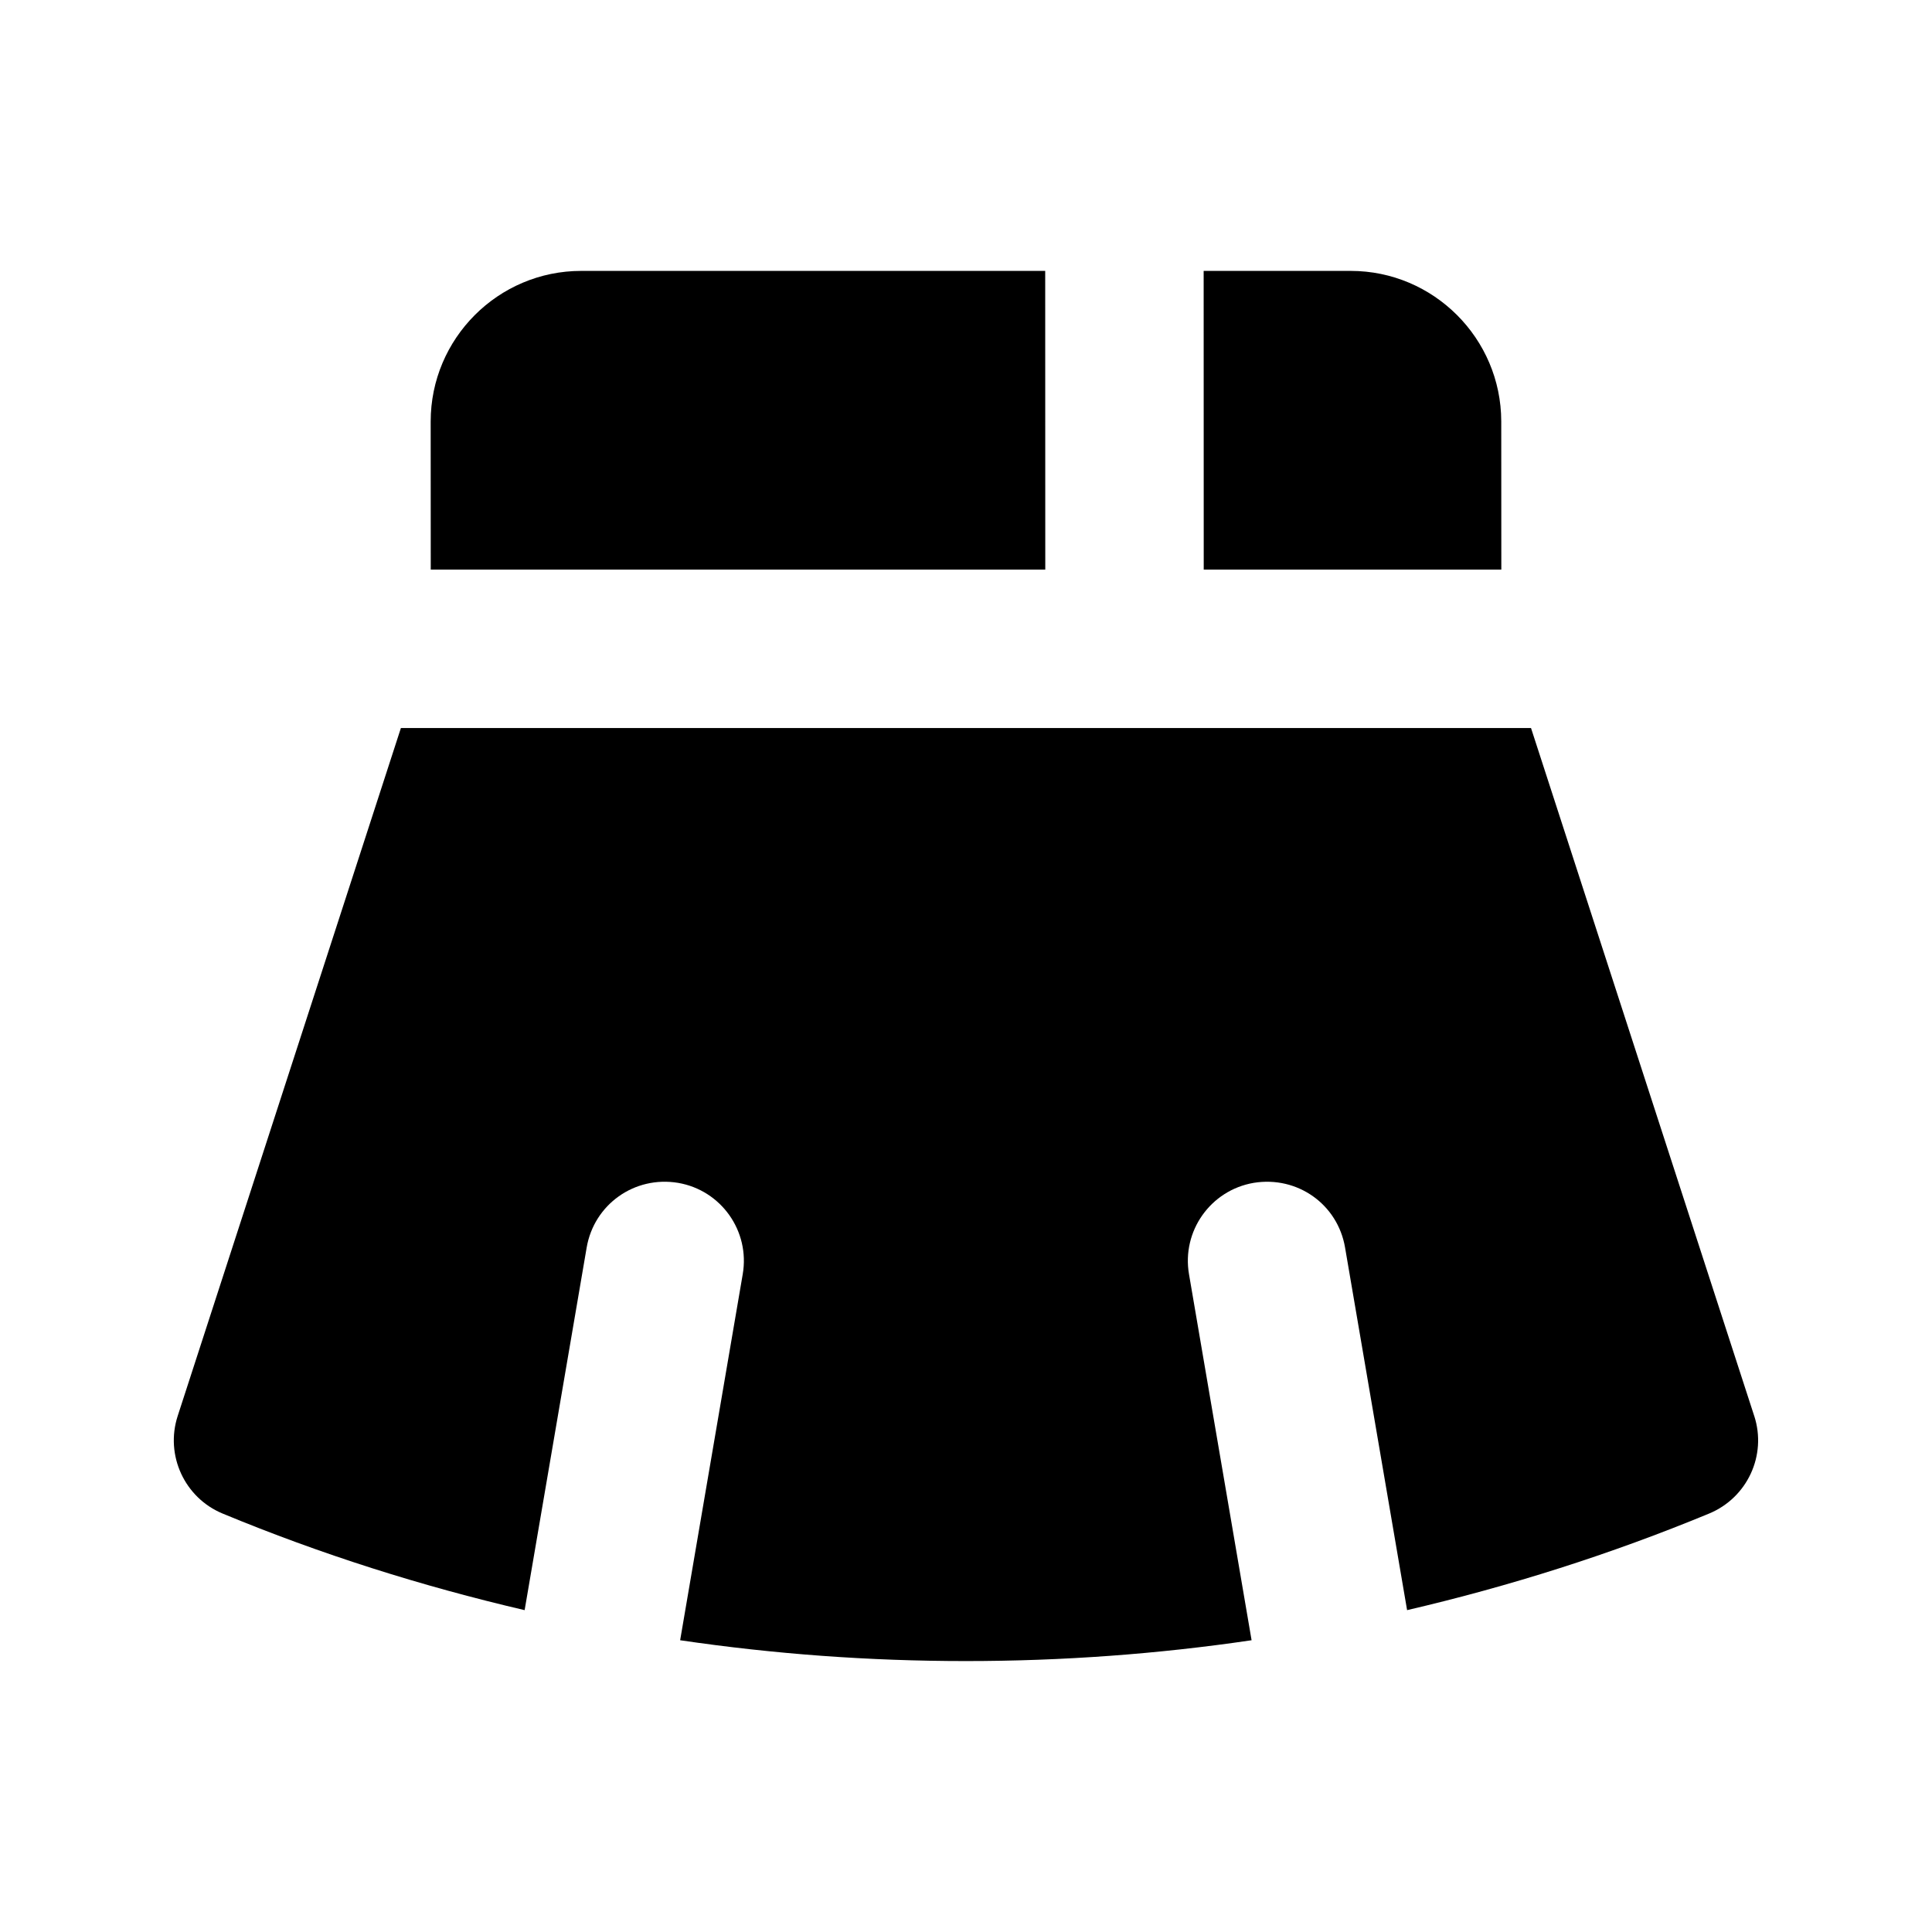 <?xml version="1.0" encoding="UTF-8"?>
<!-- Uploaded to: ICON Repo, www.iconrepo.com, Generator: ICON Repo Mixer Tools -->
<svg fill="#000000" width="800px" height="800px" version="1.1" viewBox="144 144 512 512" xmlns="http://www.w3.org/2000/svg">
 <g>
  <path d="m463 294.95h78.867l-0.02-39.277v-0.02c-0.043-21.98-17.949-39.863-39.906-39.863h-38.961z"/>
  <path d="m608.89 519.25-59.156-182.32h-299.49l-59.156 182.32c-3.379 10.41 1.828 21.684 11.922 25.863 26.07 10.812 52.816 19.25 80.023 25.59l16.438-96.082c1.953-11.418 12.66-19.082 24.227-17.152 11.418 1.953 19.102 12.805 17.129 24.227l-16.582 96.984c24.918 3.672 50.191 5.519 75.719 5.519 25.527 0 50.801-1.848 75.719-5.519l-16.582-96.984c-1.973-11.418 5.711-22.273 17.129-24.227 11.652-1.91 22.293 5.731 24.227 17.152l16.438 96.082c27.207-6.34 53.949-14.801 80.023-25.59 10.148-4.199 15.355-15.449 11.977-25.863z"/>
  <path d="m421.01 294.95-0.02-79.16h-122.95c-22.02 0-39.906 17.906-39.906 39.926l0.02 39.234z"/>
 </g>
</svg>